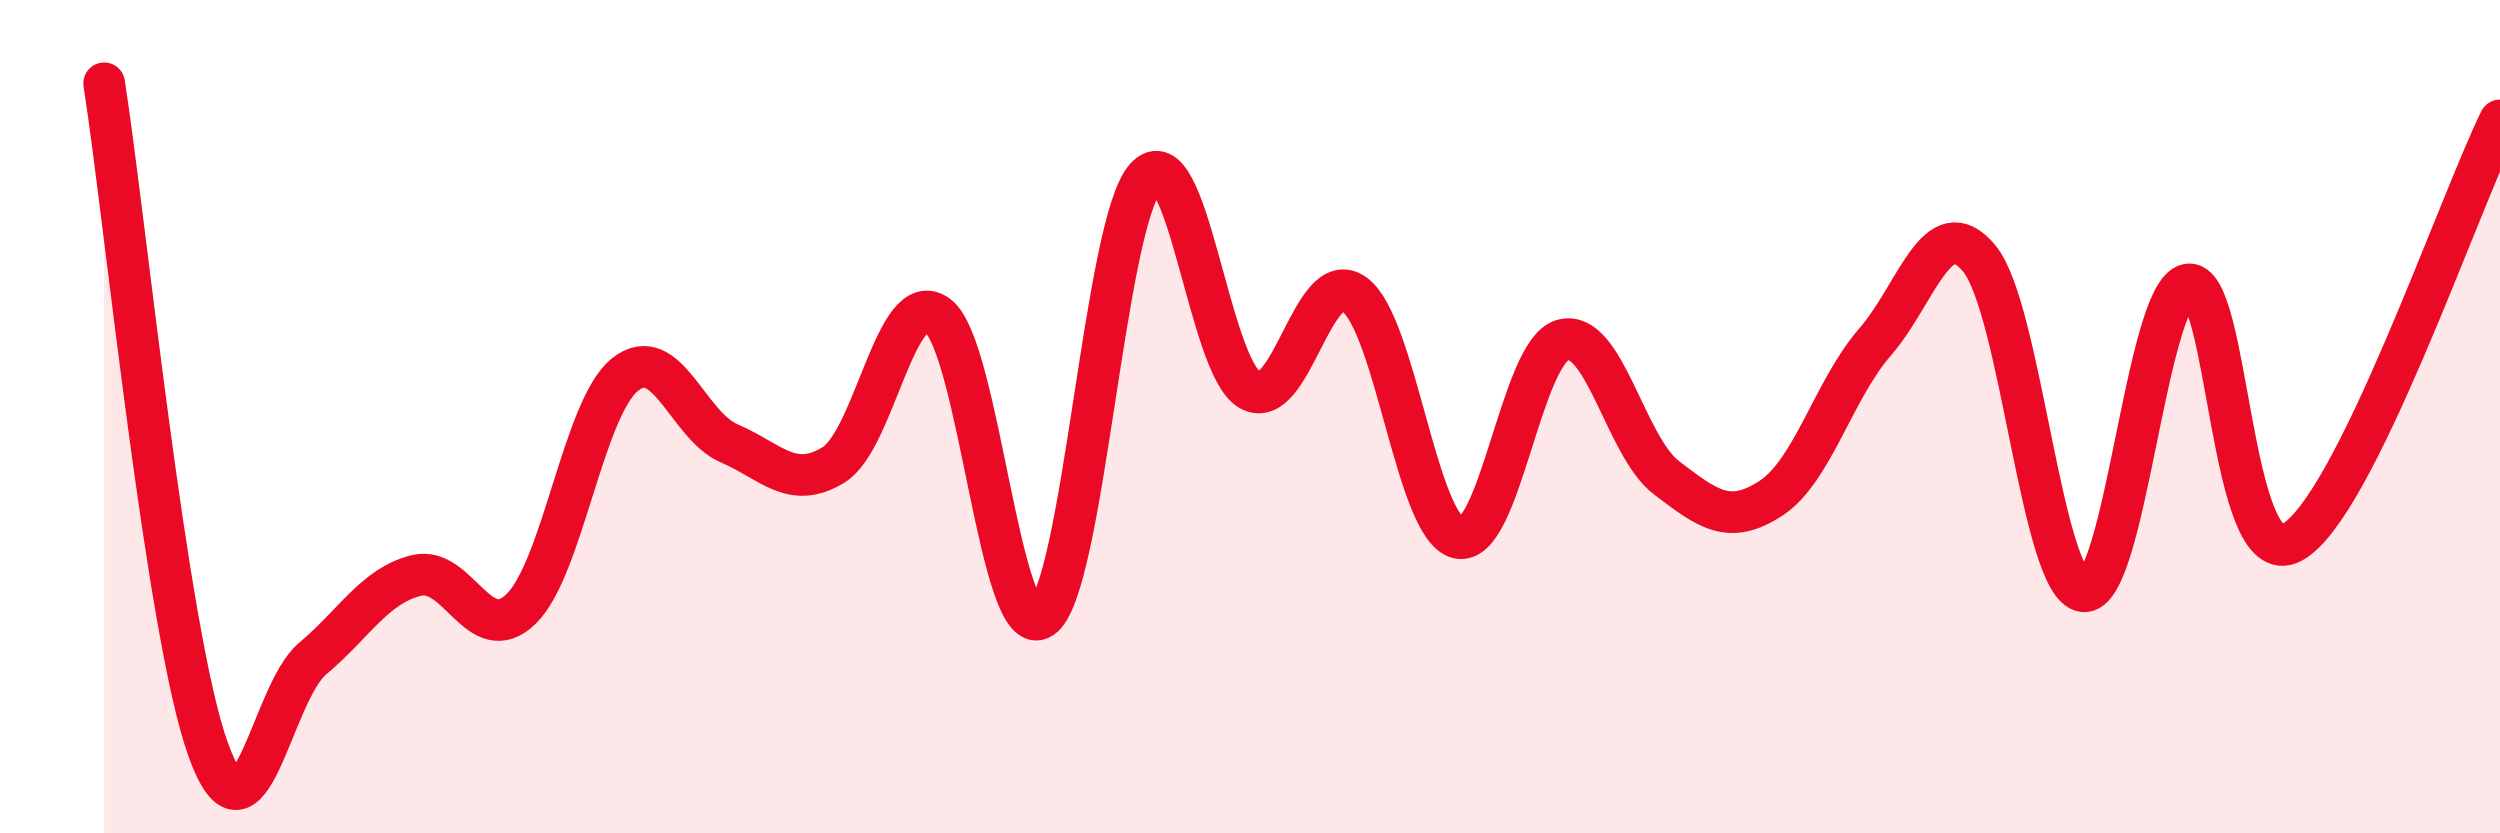 
    <svg width="60" height="20" viewBox="0 0 60 20" xmlns="http://www.w3.org/2000/svg">
      <path
        d="M 2.5,2 C 3,5.2 4,15.24 5,18 C 6,20.76 6.5,16.65 7.5,15.81 C 8.5,14.97 9,14.05 10,13.81 C 11,13.57 11.5,15.58 12.5,14.62 C 13.5,13.66 14,9.79 15,8.99 C 16,8.19 16.5,10.21 17.5,10.64 C 18.5,11.07 19,11.77 20,11.16 C 21,10.55 21.5,6.84 22.5,7.57 C 23.5,8.3 24,15.49 25,14.83 C 26,14.17 26.5,5.35 27.5,4.26 C 28.5,3.17 29,8.8 30,9.36 C 31,9.92 31.5,6.35 32.5,7.06 C 33.5,7.77 34,12.69 35,12.91 C 36,13.13 36.5,8.45 37.5,8.16 C 38.5,7.87 39,10.71 40,11.47 C 41,12.23 41.5,12.61 42.5,11.96 C 43.5,11.31 44,9.36 45,8.21 C 46,7.06 46.5,5 47.5,6.2 C 48.5,7.4 49,14.06 50,14.19 C 51,14.32 51.5,7.06 52.5,6.83 C 53.5,6.6 53.5,13.81 55,13.02 C 56.5,12.23 59,4.92 60,2.89L60 20L2.5 20Z"
        fill="#EB0A25"
        opacity="0.1"
        stroke-linecap="round"
        stroke-linejoin="round"
      />
      <path
        d="M 2.5,2 C 3,5.2 4,15.24 5,18 C 6,20.76 6.5,16.65 7.5,15.81 C 8.5,14.97 9,14.05 10,13.81 C 11,13.57 11.5,15.58 12.5,14.62 C 13.5,13.66 14,9.79 15,8.99 C 16,8.19 16.5,10.21 17.5,10.64 C 18.5,11.07 19,11.77 20,11.16 C 21,10.55 21.5,6.84 22.5,7.57 C 23.5,8.3 24,15.49 25,14.83 C 26,14.17 26.5,5.35 27.5,4.26 C 28.5,3.17 29,8.8 30,9.36 C 31,9.92 31.5,6.35 32.5,7.06 C 33.5,7.77 34,12.69 35,12.91 C 36,13.13 36.5,8.45 37.5,8.16 C 38.5,7.87 39,10.71 40,11.47 C 41,12.23 41.5,12.61 42.5,11.96 C 43.5,11.31 44,9.36 45,8.21 C 46,7.06 46.5,5 47.5,6.2 C 48.5,7.4 49,14.06 50,14.19 C 51,14.32 51.5,7.06 52.5,6.83 C 53.5,6.6 53.5,13.81 55,13.02 C 56.5,12.23 59,4.92 60,2.89"
        stroke="#EB0A25"
        stroke-width="1"
        fill="none"
        stroke-linecap="round"
        stroke-linejoin="round"
      />
    </svg>
  